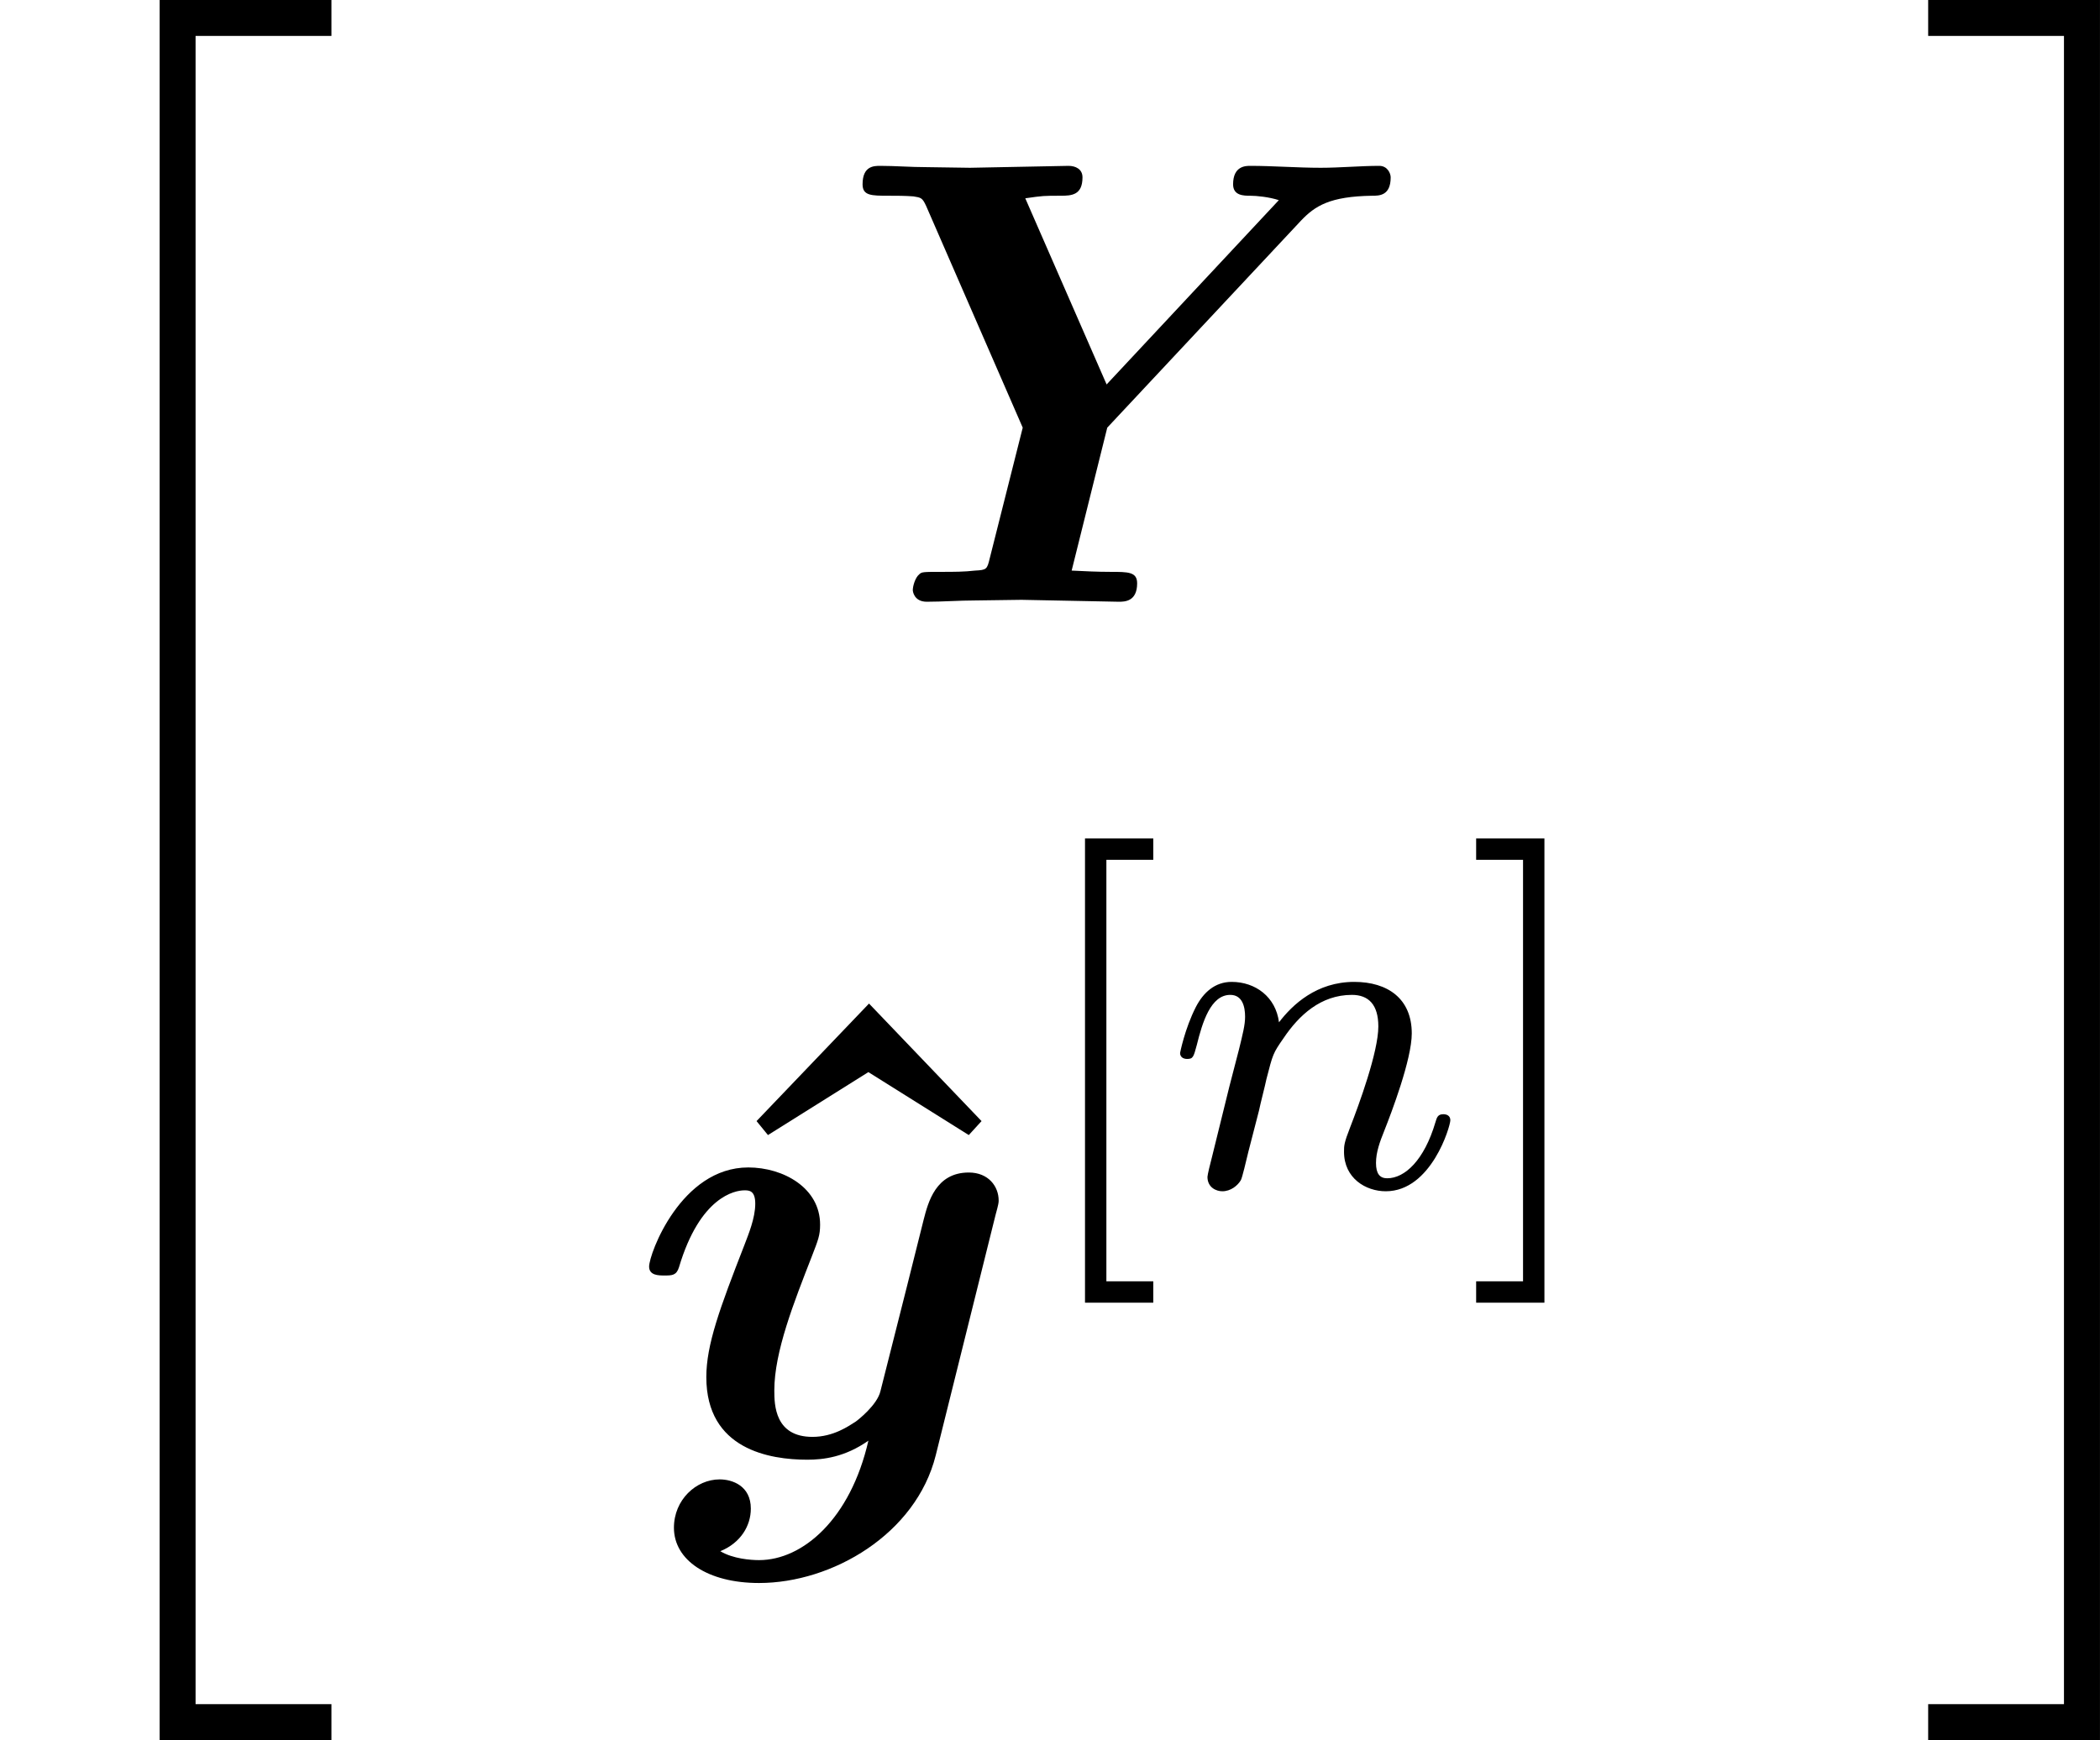 <?xml version='1.0' encoding='UTF-8'?>
<!-- This file was generated by dvisvgm 3.0.3 -->
<svg version='1.1' xmlns='http://www.w3.org/2000/svg' xmlns:xlink='http://www.w3.org/1999/xlink' width='50.465pt' height='41.829pt' viewBox='149.618 237.964 50.465 41.829'>
<defs>
<path id='g37-110' d='M4.878-1.14C4.878-1.219 4.814-1.243 4.758-1.243C4.663-1.243 4.647-1.188 4.623-1.108C4.431-.454 4.097-.143 3.794-.143C3.666-.143 3.602-.223 3.602-.406S3.666-.765 3.746-.964C3.866-1.267 4.216-2.184 4.216-2.63C4.216-3.228 3.802-3.515 3.228-3.515C2.582-3.515 2.168-3.124 1.937-2.821C1.881-3.26 1.53-3.515 1.124-3.515C.837-3.515 .638-3.332 .51-3.084C.319-2.71 .239-2.295 .239-2.295C.239-2.224 .295-2.192 .359-2.192C.462-2.192 .47-2.224 .526-2.431C.622-2.821 .765-3.292 1.1-3.292C1.307-3.292 1.355-3.092 1.355-2.917C1.355-2.774 1.315-2.622 1.251-2.359L1.084-1.714L.789-.518C.757-.399 .709-.199 .709-.167C.709 .016 .861 .08 .964 .08C1.108 .08 1.227-.016 1.283-.112C1.307-.159 1.371-.43 1.411-.598L1.594-1.307C1.618-1.427 1.698-1.73 1.722-1.849C1.833-2.279 1.833-2.287 2.016-2.55C2.279-2.941 2.654-3.292 3.188-3.292C3.475-3.292 3.642-3.124 3.642-2.75C3.642-2.311 3.308-1.403 3.156-1.012C3.053-.749 3.053-.701 3.053-.598C3.053-.143 3.427 .08 3.77 .08C4.551 .08 4.878-1.036 4.878-1.14Z'/>
<use id='g15-94' xlink:href='#g2-94' transform='scale(1.095)'/>
<path id='g2-94' d='M4.633-5.23L2.869-7.073L1.106-5.23L1.285-5.011L2.859-5.998L4.433-5.011L4.633-5.23Z'/>
<path id='g13-89' d='M9.545-7.287C9.545-7.353 9.491-7.484 9.349-7.484C9.033-7.484 8.673-7.451 8.345-7.451C7.942-7.451 7.527-7.484 7.135-7.484C7.058-7.484 6.84-7.484 6.84-7.167C6.84-6.971 7.025-6.971 7.135-6.971S7.462-6.949 7.625-6.895L4.669-3.731L3.273-6.927C3.578-6.971 3.589-6.971 3.884-6.971C4.069-6.971 4.255-6.982 4.255-7.287C4.255-7.429 4.135-7.484 4.015-7.484L2.324-7.451L1.571-7.462C1.309-7.462 1.036-7.484 .785-7.484C.676-7.484 .48-7.484 .48-7.167C.48-6.971 .633-6.971 .927-6.971C1.069-6.971 1.2-6.971 1.353-6.96C1.484-6.938 1.505-6.938 1.571-6.796L3.229-2.989L2.662-.742C2.618-.556 2.607-.545 2.411-.535C2.225-.513 2.04-.513 1.844-.513C1.516-.513 1.495-.513 1.451-.469C1.385-.415 1.342-.273 1.342-.196C1.342-.196 1.353 0 1.582 0C1.855 0 2.138-.022 2.411-.022L3.207-.033L4.876 0C4.975 0 5.193 0 5.193-.316C5.193-.513 5.04-.513 4.735-.513C4.505-.513 4.298-.524 4.069-.535L4.68-2.989L8.007-6.545C8.247-6.796 8.498-6.96 9.229-6.971C9.349-6.971 9.545-6.971 9.545-7.287Z'/>
<path id='g13-121' d='M5.269 .011L6.295-4.113C6.349-4.309 6.349-4.331 6.349-4.364C6.349-4.604 6.175-4.844 5.836-4.844C5.269-4.844 5.138-4.331 5.062-4.036L4.778-2.902L4.32-1.091C4.265-.851 3.927-.589 3.895-.567C3.775-.491 3.513-.305 3.153-.305C2.509-.305 2.498-.851 2.498-1.102C2.498-1.767 2.836-2.618 3.142-3.404C3.251-3.687 3.284-3.764 3.284-3.949C3.284-4.582 2.651-4.931 2.051-4.931C.895-4.931 .349-3.447 .349-3.229C.349-3.076 .513-3.076 .611-3.076C.742-3.076 .818-3.076 .862-3.218C1.222-4.429 1.822-4.538 1.985-4.538C2.062-4.538 2.171-4.538 2.171-4.309C2.171-4.058 2.051-3.775 1.985-3.6C1.56-2.509 1.331-1.887 1.331-1.331C1.331-.087 2.422 .087 3.065 .087C3.338 .087 3.709 .044 4.113-.24C3.807 1.102 2.989 1.811 2.236 1.811C2.095 1.811 1.789 1.789 1.571 1.658C1.92 1.516 2.095 1.222 2.095 .927C2.095 .535 1.778 .425 1.56 .425C1.156 .425 .775 .775 .775 1.255C.775 1.811 1.353 2.204 2.236 2.204C3.491 2.204 4.931 1.364 5.269 .011Z'/>
<path id='g40-91' d='M2.16 1.993V1.626H1.355V-5.611H2.16V-5.978H.988V1.993H2.16Z'/>
<path id='g40-93' d='M1.355 1.993V-5.978H.183V-5.611H.988V1.626H.183V1.993H1.355Z'/>
<path id='g33-34' d='M5.689 29.479V28.862H3.357V.219H5.689V-.399H2.74V29.479H5.689Z'/>
<path id='g33-35' d='M3.059 29.479V-.399H.11V.219H2.441V28.862H.11V29.479H3.059Z'/>
</defs>
<g id='page1' transform='matrix(1.4 0 0 1.4 0 0)'>
<use x='106.87' y='170.372' xlink:href='#g33-34'/>
<use x='121.196' y='180.306' xlink:href='#g13-89'/>
<use x='118.645' y='194.95' xlink:href='#g15-94'/>
<use x='117.663' y='194.95' xlink:href='#g13-121'/>
<use x='124.506' y='190.348' xlink:href='#g40-91'/>
<use x='126.887' y='190.348' xlink:href='#g37-110'/>
<use x='132.025' y='190.348' xlink:href='#g40-93'/>
<use x='139.857' y='170.372' xlink:href='#g33-35'/>
</g>
</svg>